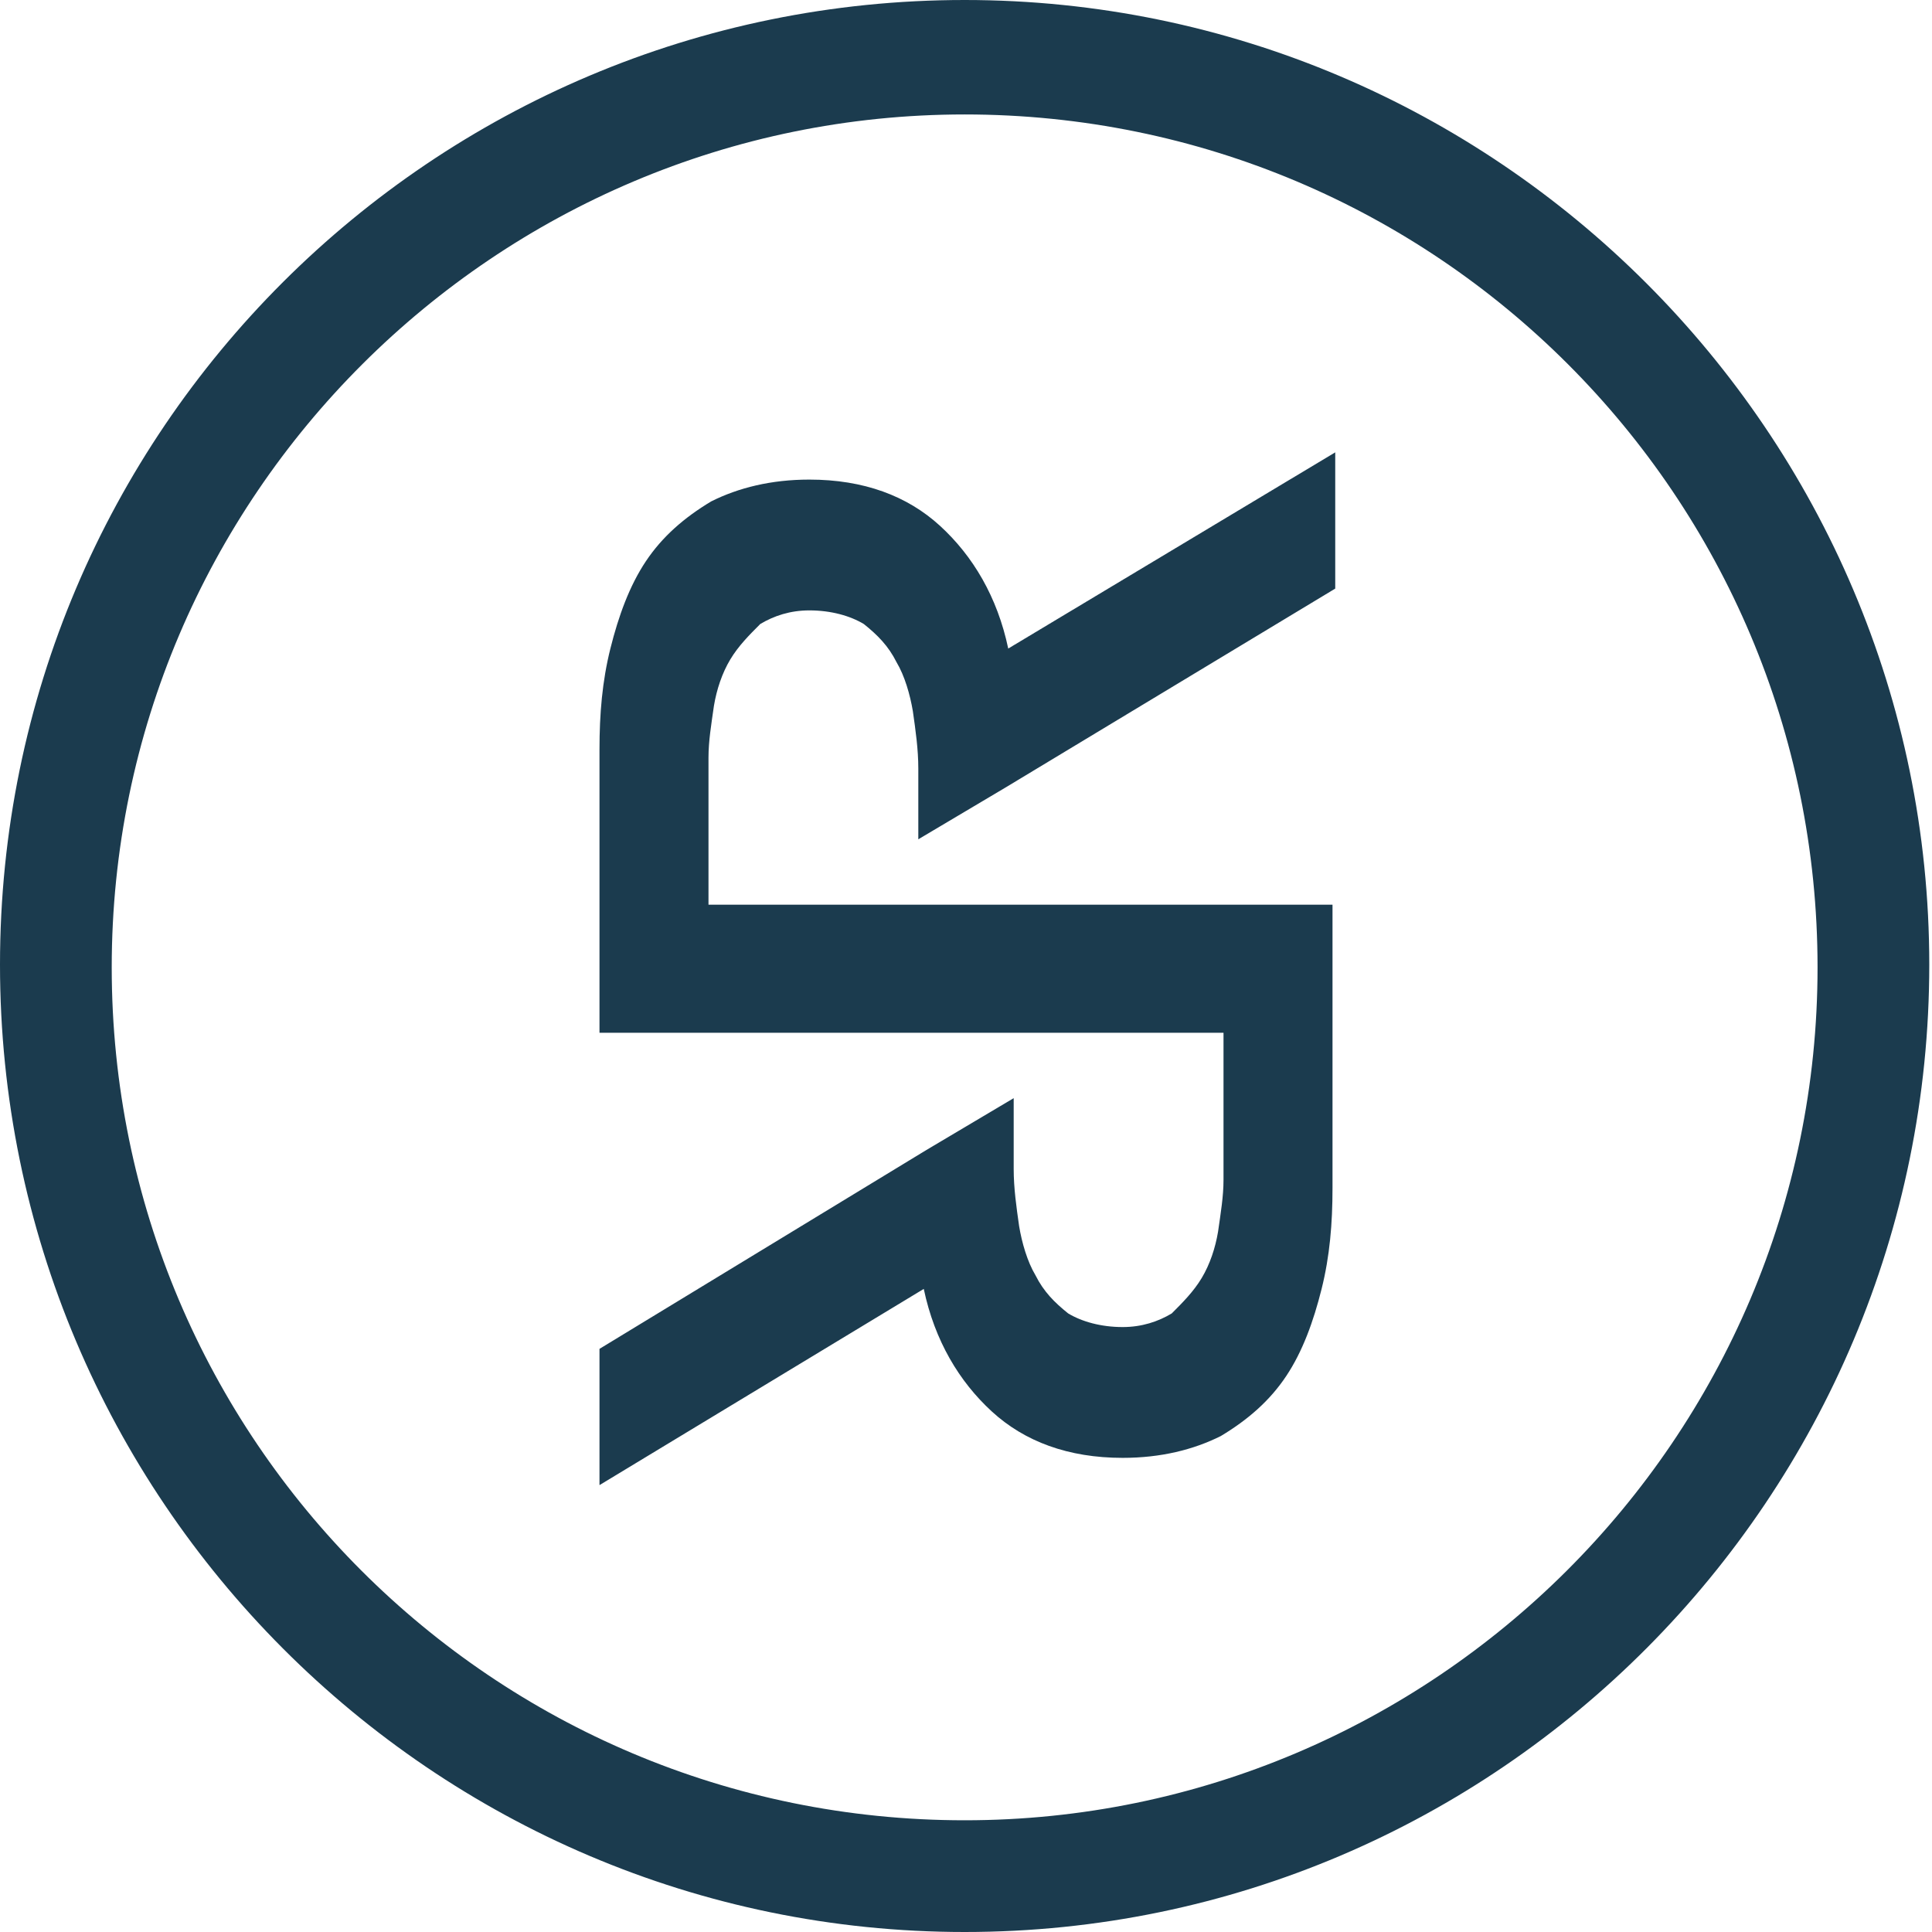 <?xml version="1.0" encoding="UTF-8"?>
<svg data-bbox="0 0 70.8 70.9" viewBox="0 0 70.9 70.9" y="0" x="0" xmlns:xlink="http://www.w3.org/1999/xlink" xmlns="http://www.w3.org/2000/svg" data-type="color">
    <g>
        <defs>
            <path id="822631b3-0d5c-4bf3-96b8-09141cdf905e" d="M70.9 0v70.9H0V0h70.9z"/>
        </defs>
        <clipPath id="f1978e52-d316-49f6-a68a-0c95a7e2294d">
            <use xlink:href="#822631b3-0d5c-4bf3-96b8-09141cdf905e" overflow="visible"/>
        </clipPath>
        <path d="M33.9 47.3c.4 1.9 1.3 3.4 2.5 4.5s2.8 1.7 4.8 1.7c1.4 0 2.6-.3 3.6-.8 1-.6 1.8-1.3 2.4-2.2.6-.9 1-2 1.3-3.2.3-1.2.4-2.4.4-3.7V33.2H26v-5.4c0-.6.1-1.2.2-1.9.1-.6.3-1.2.6-1.7s.7-.9 1.1-1.3c.5-.3 1.1-.5 1.8-.5.8 0 1.5.2 2 .5.5.4.9.8 1.2 1.4.3.5.5 1.2.6 1.8.1.7.2 1.4.2 2.1v2.6l3.2-1.9L49 21.6v-5l-12 7.2c-.4-1.9-1.3-3.4-2.5-4.5s-2.8-1.7-4.8-1.7c-1.4 0-2.6.3-3.6.8-1 .6-1.8 1.3-2.4 2.2-.6.9-1 2-1.3 3.2-.3 1.2-.4 2.4-.4 3.7v10.4h22.9v5.4c0 .6-.1 1.2-.2 1.9-.1.6-.3 1.2-.6 1.7s-.7.9-1.1 1.3c-.5.3-1.1.5-1.8.5-.8 0-1.5-.2-2-.5-.5-.4-.9-.8-1.2-1.4-.3-.5-.5-1.2-.6-1.8-.1-.7-.2-1.4-.2-2.1v-2.6L34 42.2l-12 7.3v5l11.9-7.2z" clip-path="url(#f1978e52-d316-49f6-a68a-0c95a7e2294d)" fill="#1b3b4e" data-color="1"/>
        <path d="M35.4 4.2c-17.2 0-31.3 14-31.3 31.3s14 31.3 31.3 31.3c17.2 0 31.3-14 31.3-31.3S52.7 4.2 35.4 4.2m0 66.7C15.9 70.9 0 55 0 35.4S15.9 0 35.4 0s35.4 15.9 35.4 35.4S55 70.9 35.4 70.9" clip-path="url(#f1978e52-d316-49f6-a68a-0c95a7e2294d)" fill="#1b3b4e" data-color="1"/>
    </g>
</svg>
